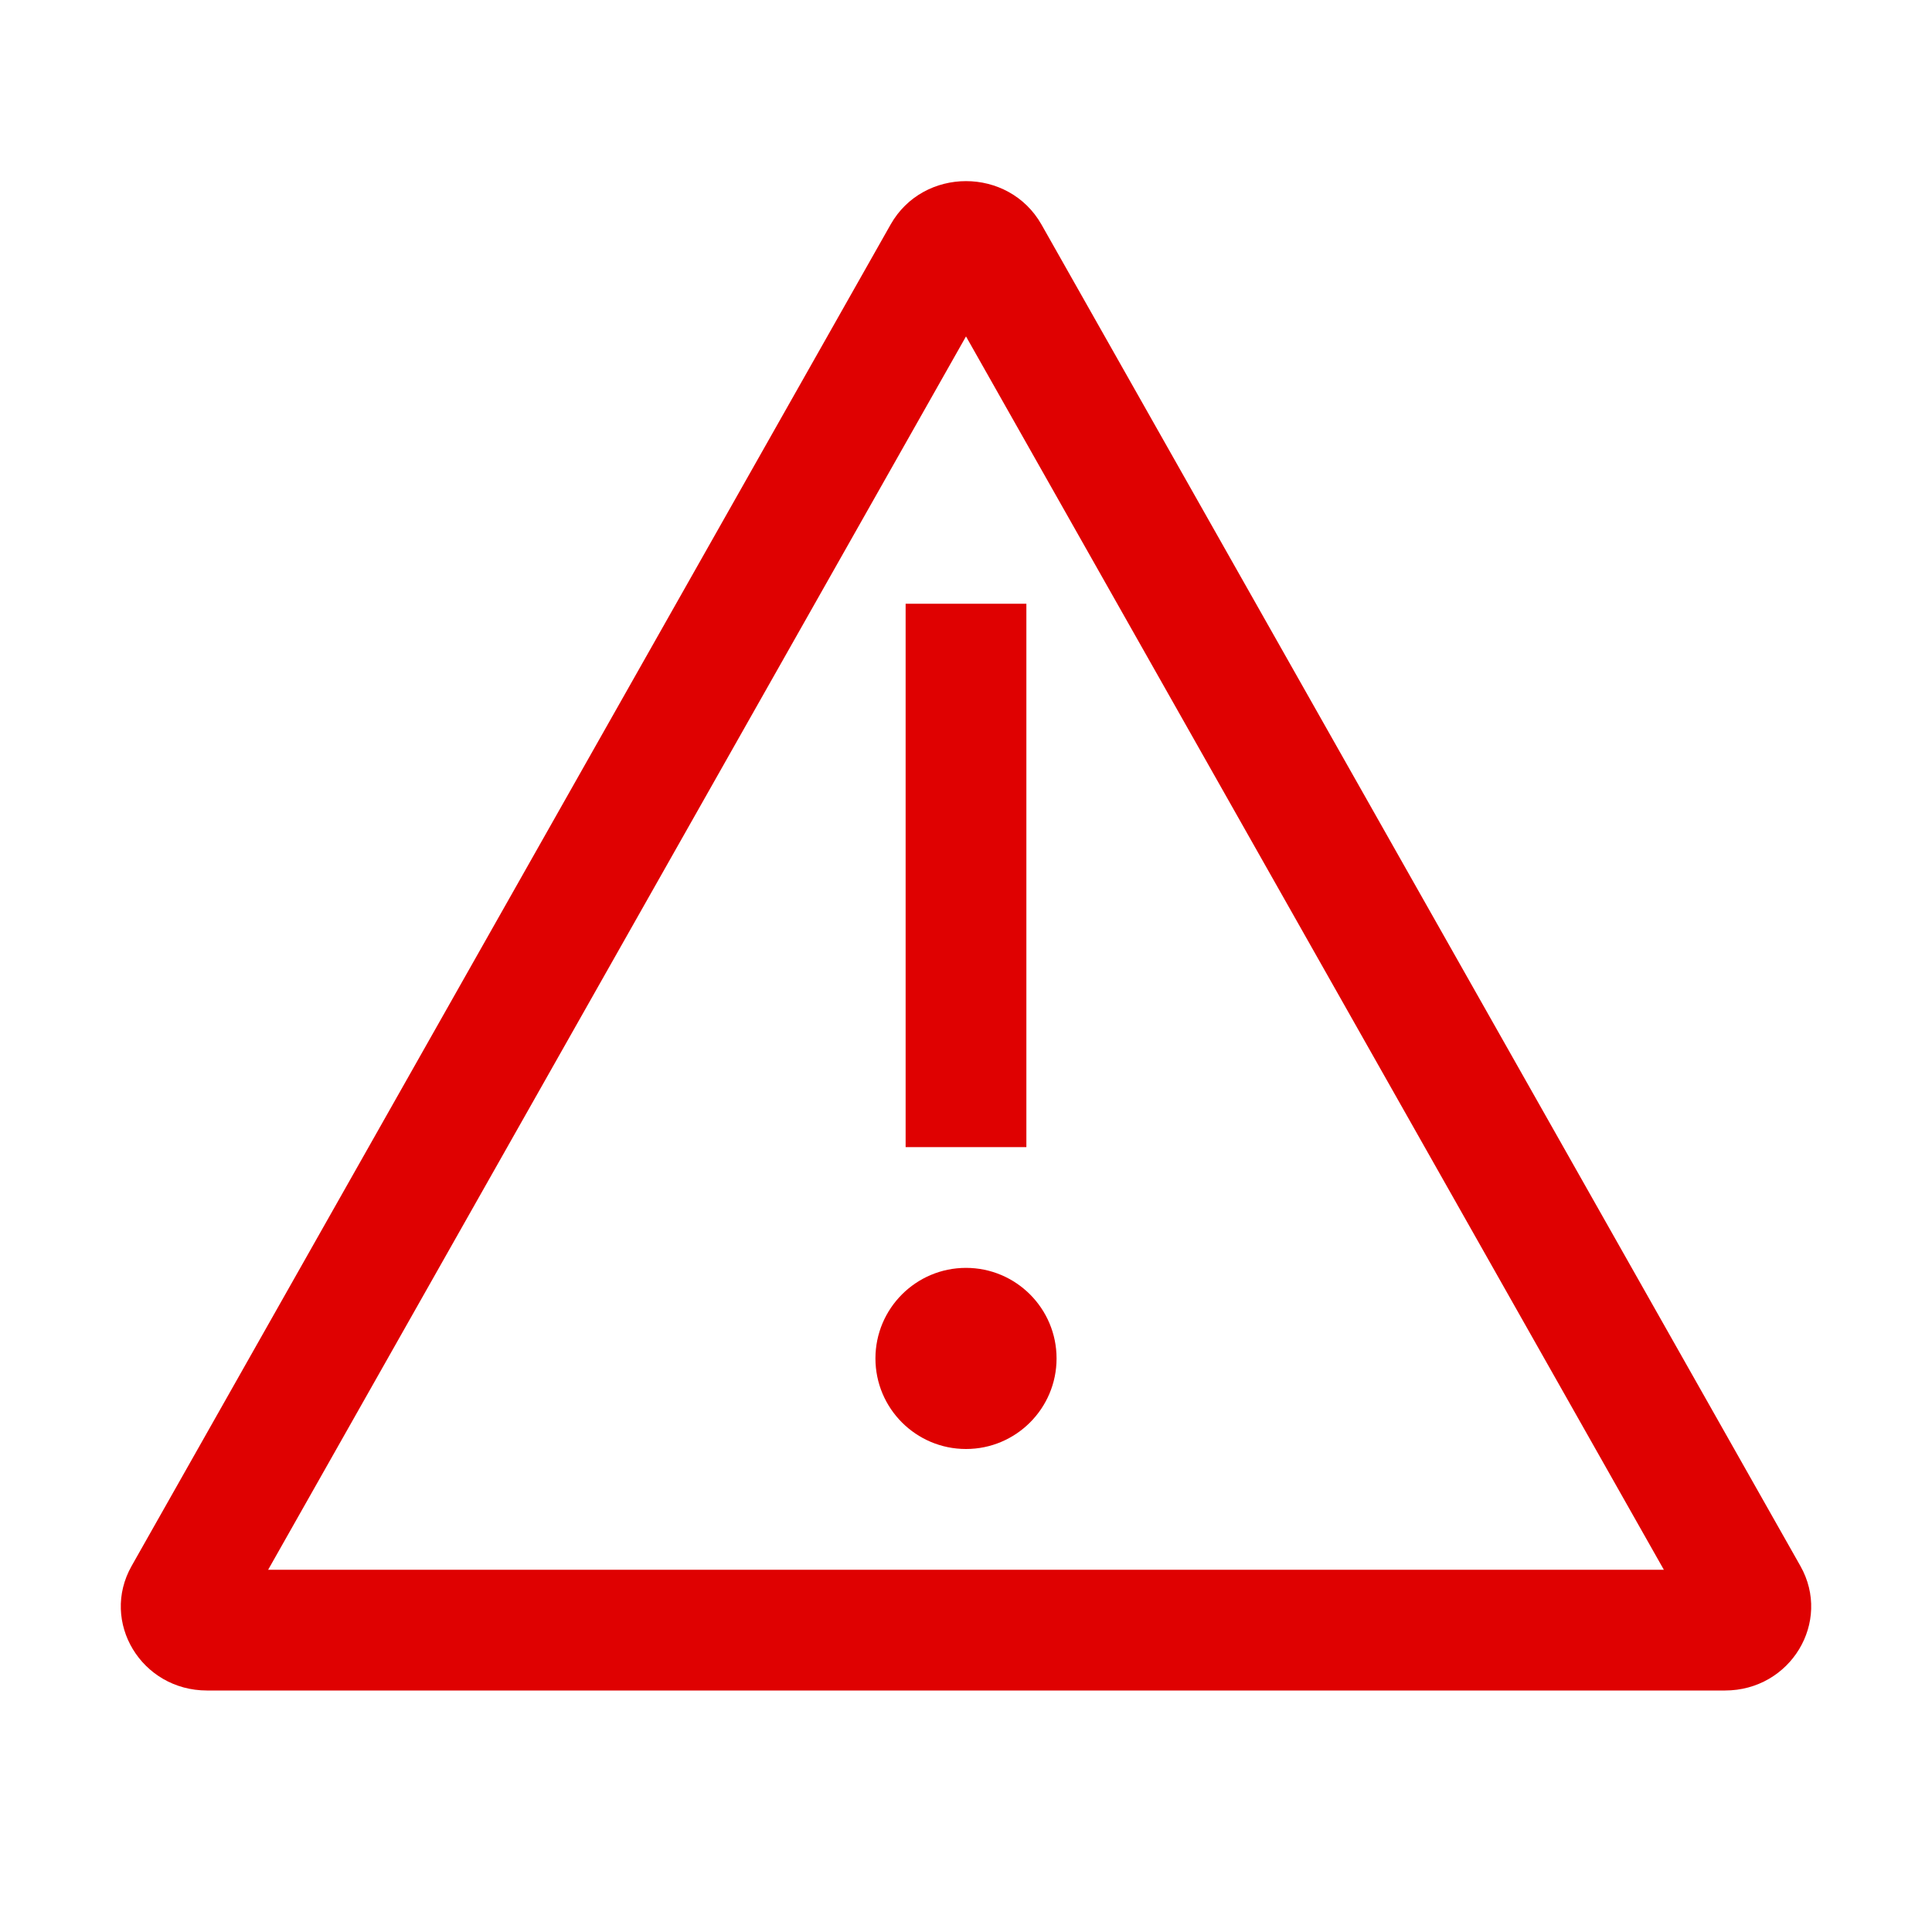 <svg width="24" height="24" viewBox="0 0 24 24" fill="none" xmlns="http://www.w3.org/2000/svg">
<path fill-rule="evenodd" clip-rule="evenodd" d="M3.331 19.5H20.669L12 4.179L3.331 19.5ZM22.365 19.453C22.758 20.148 22.243 21 21.428 21H2.572C1.757 21 1.242 20.148 1.635 19.453L11.063 2.79C11.266 2.43 11.633 2.25 12 2.25C12.367 2.25 12.734 2.43 12.938 2.79L22.365 19.453Z" fill="#DF0101"/>
<path fill-rule="evenodd" clip-rule="evenodd" d="M11.25 14.25H12.75V7.5H11.25V14.25Z" fill="#DF0101"/>
<path fill-rule="evenodd" clip-rule="evenodd" d="M10.875 16.875C10.875 17.496 11.379 18 12 18C12.621 18 13.125 17.496 13.125 16.875C13.125 16.254 12.621 15.75 12 15.75C11.379 15.75 10.875 16.254 10.875 16.875Z" fill="#DF0101"/>
</svg>
